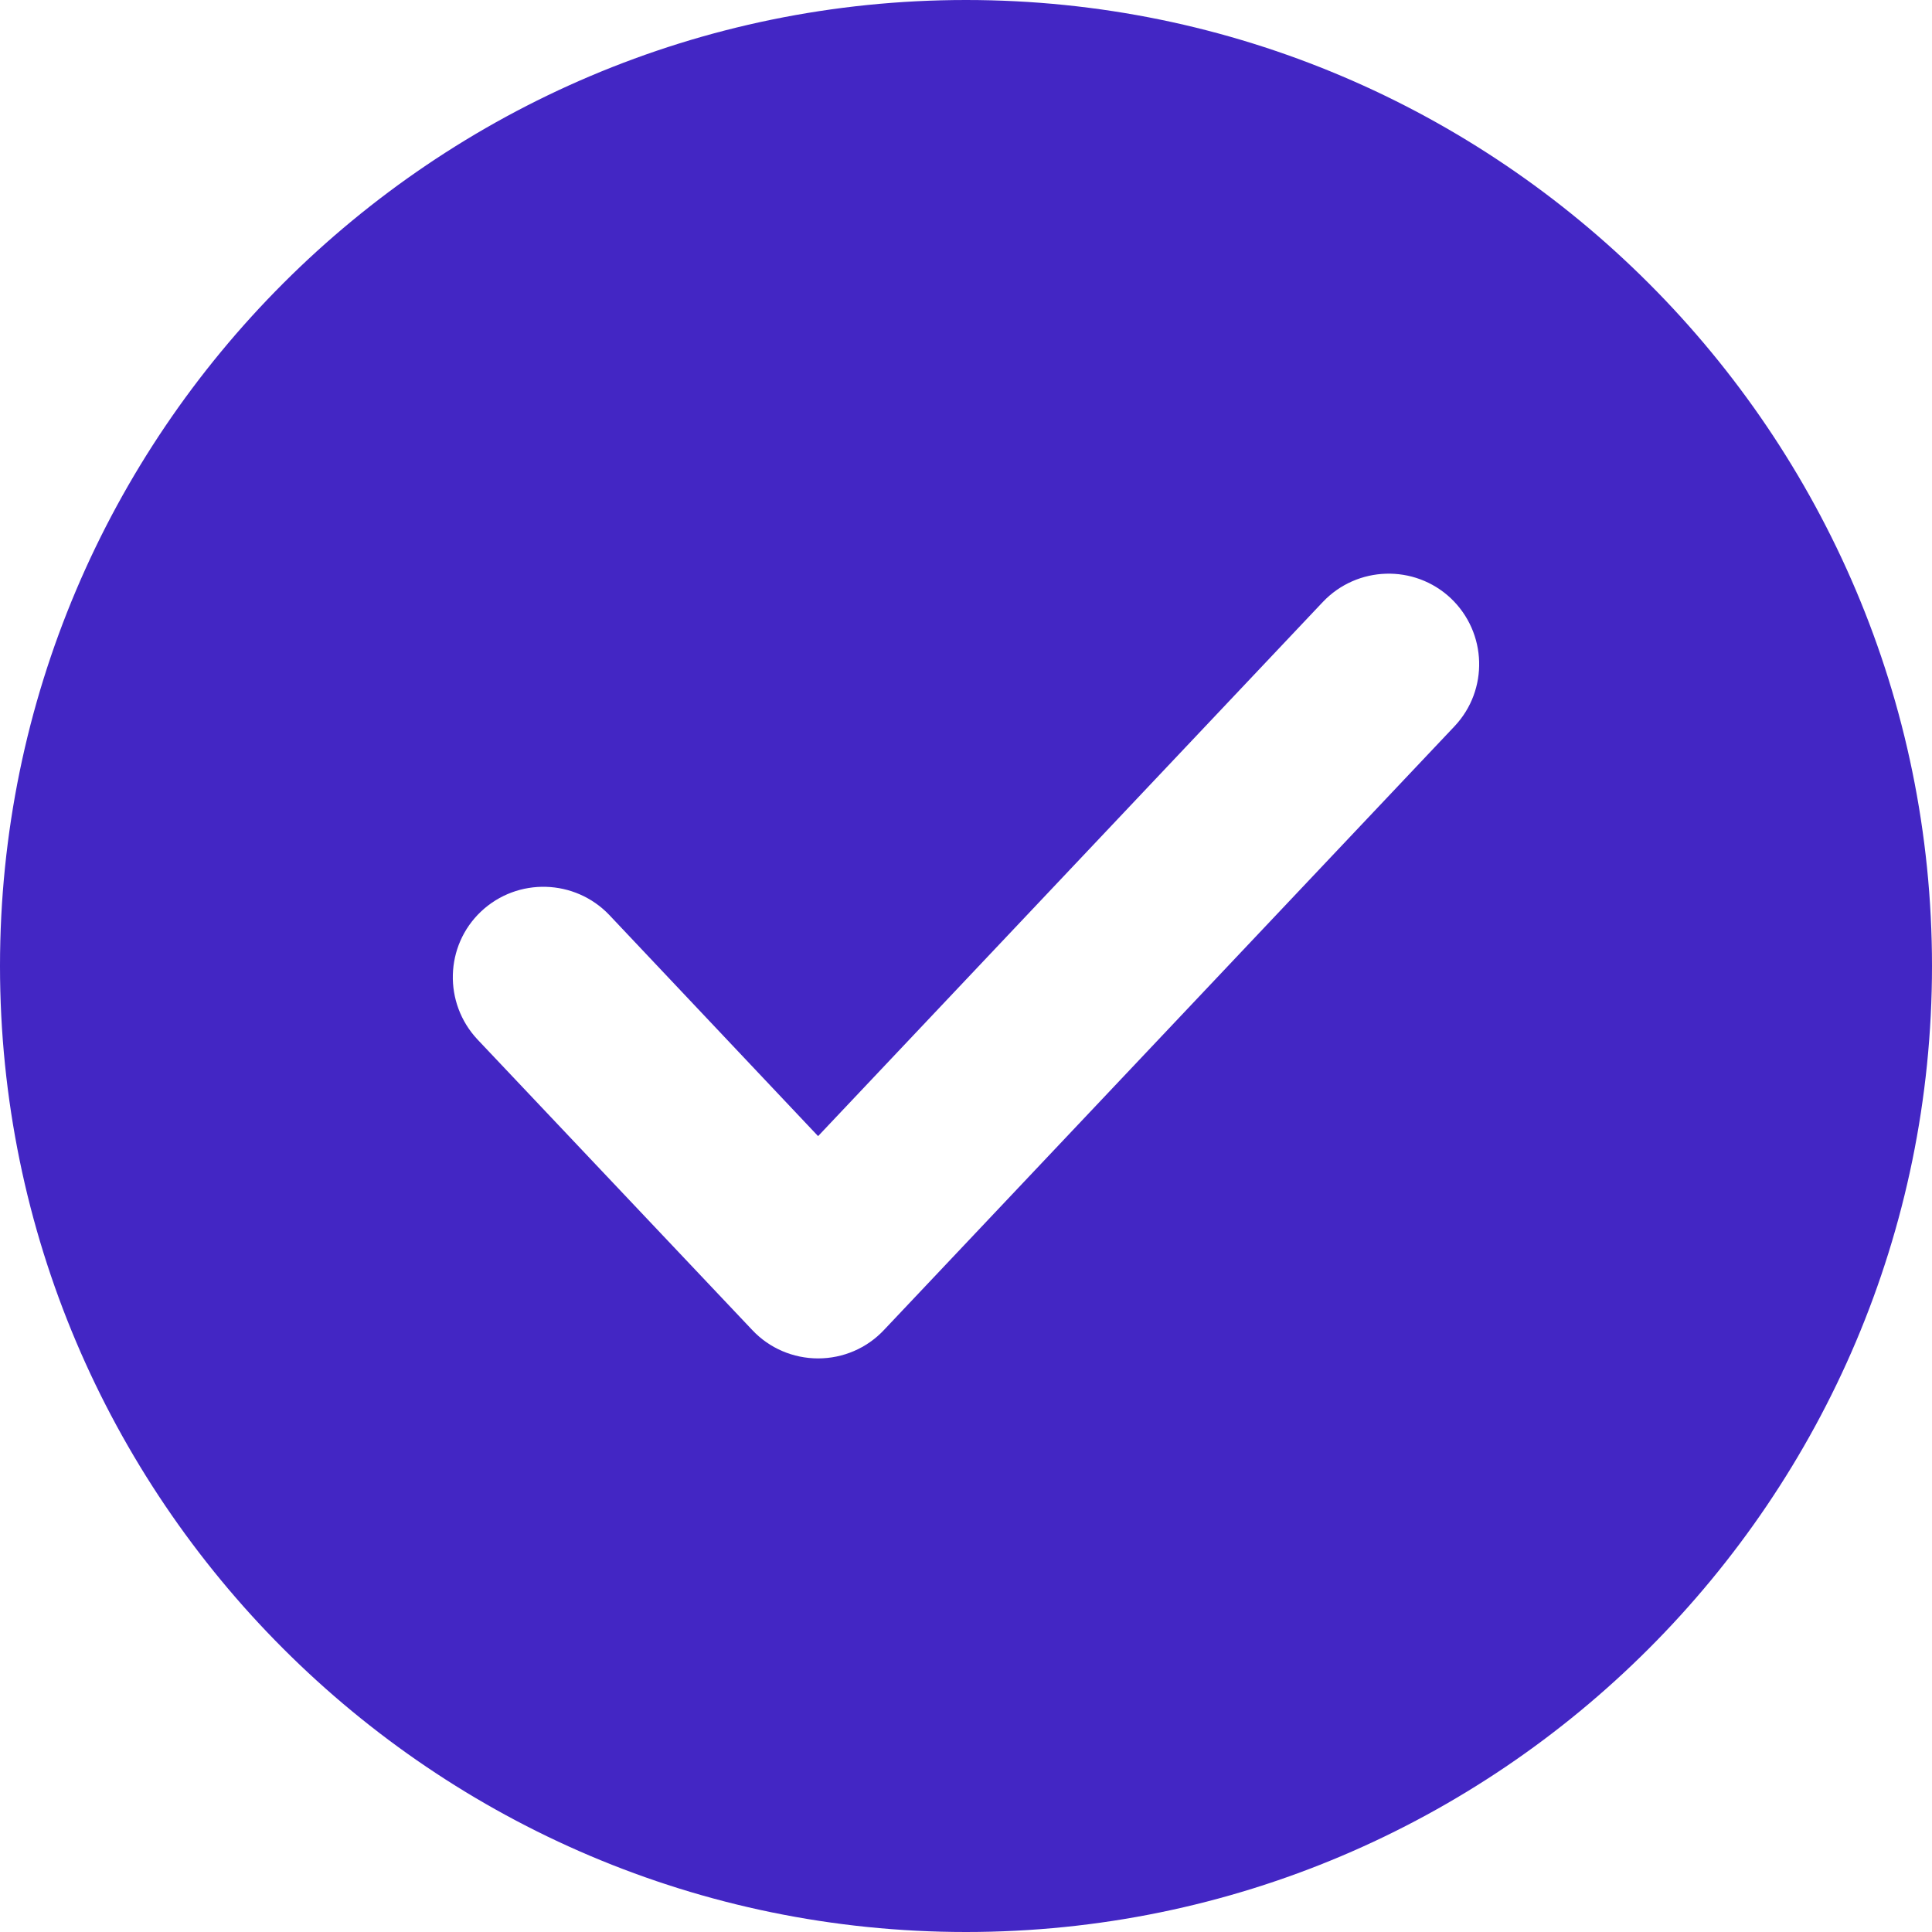 <svg width="18" height="18" viewBox="0 0 18 18" fill="none" xmlns="http://www.w3.org/2000/svg">
<path fill-rule="evenodd" clip-rule="evenodd" d="M13.551 6.767L8.235 12.392C8.076 12.561 7.855 12.656 7.622 12.656C7.39 12.656 7.168 12.561 7.01 12.393L4.449 9.685C4.13 9.345 4.144 8.811 4.482 8.492C4.822 8.172 5.356 8.189 5.676 8.524L7.622 10.585L12.324 5.609C12.644 5.271 13.178 5.255 13.517 5.574C13.855 5.895 13.871 6.428 13.551 6.767ZM9 0C4.038 0 0 4.038 0 9C0 13.962 4.038 18 9 18C13.962 18 18 13.962 18 9C18 4.038 13.962 0 9 0Z" fill="#4326C4"/>
</svg>
